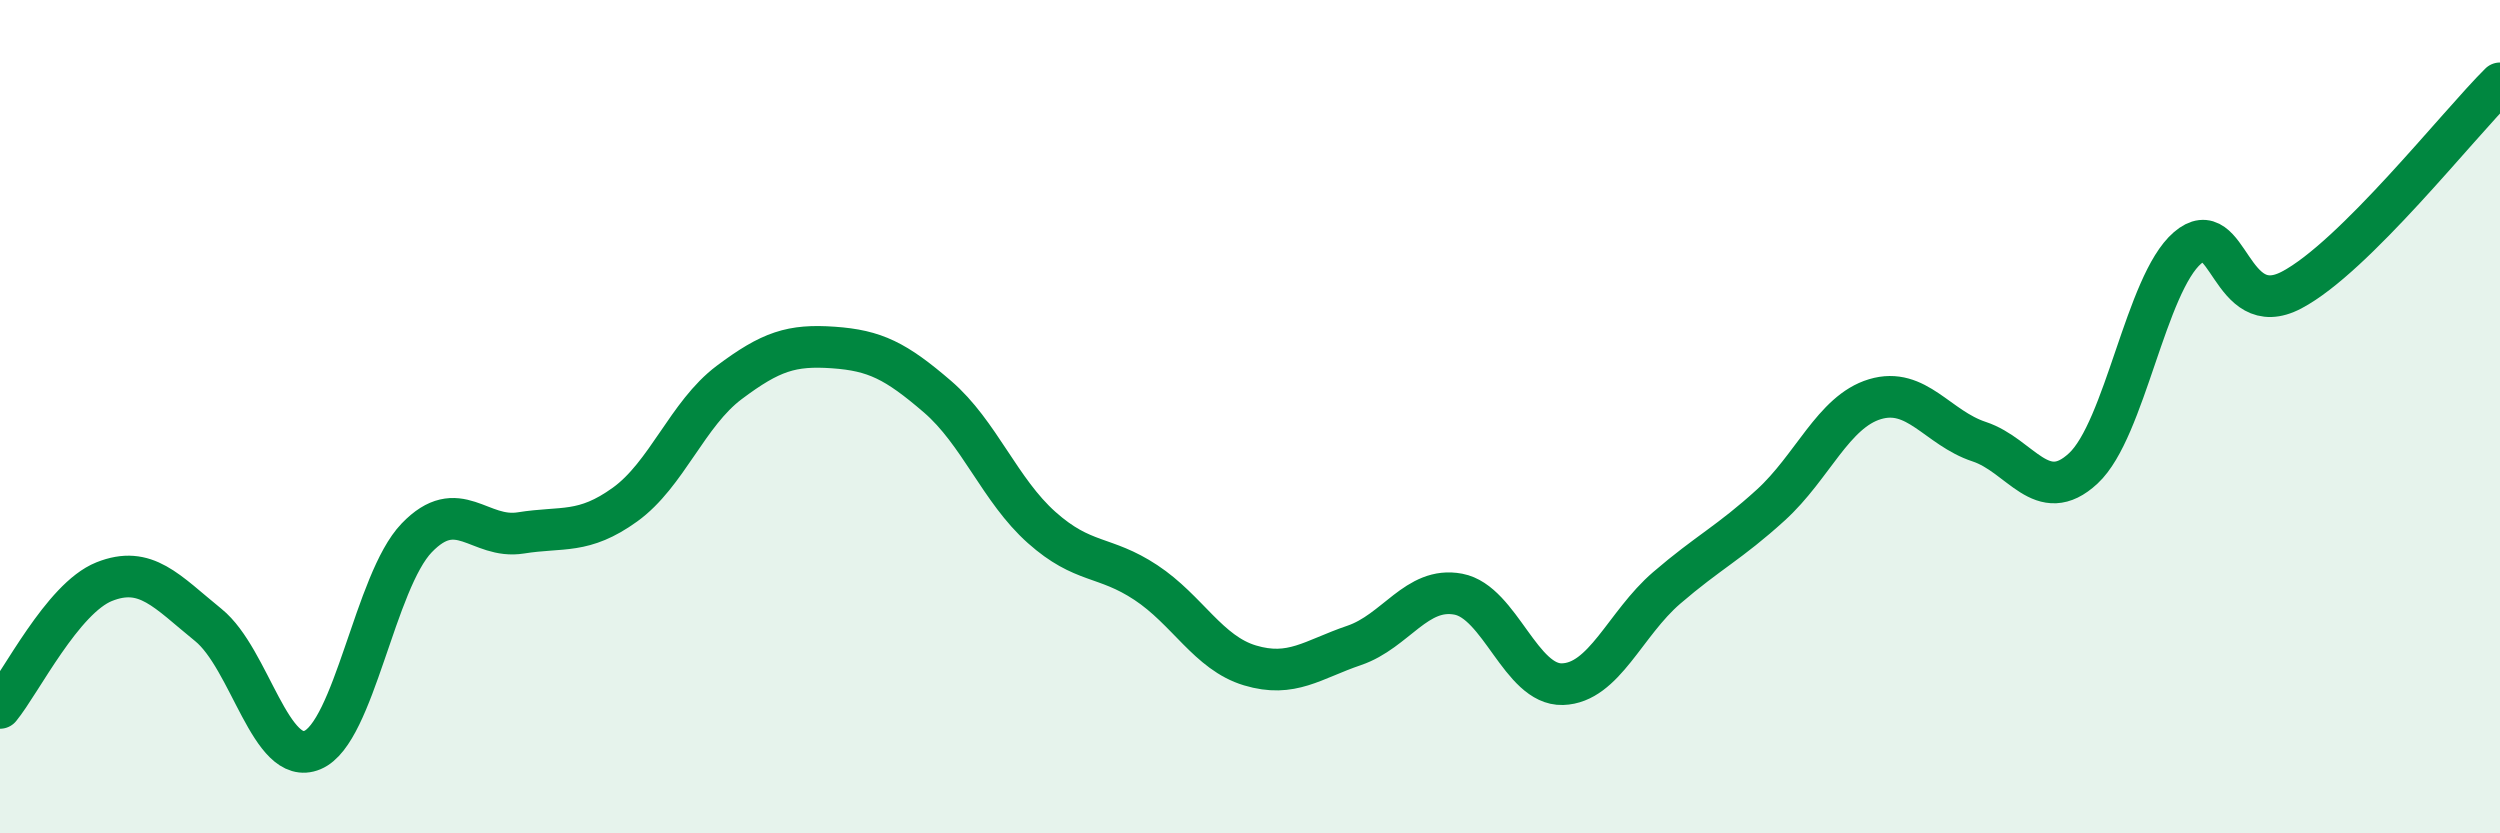 
    <svg width="60" height="20" viewBox="0 0 60 20" xmlns="http://www.w3.org/2000/svg">
      <path
        d="M 0,16.99 C 0.5,16.38 1.5,14.36 2.5,13.96 C 3.5,13.56 4,14.19 5,15 C 6,15.81 6.5,18.42 7.5,18 C 8.5,17.58 9,13.95 10,12.91 C 11,11.87 11.5,12.95 12.5,12.79 C 13.5,12.63 14,12.83 15,12.11 C 16,11.39 16.5,9.93 17.5,9.18 C 18.5,8.43 19,8.27 20,8.34 C 21,8.41 21.5,8.66 22.5,9.52 C 23.5,10.38 24,11.77 25,12.66 C 26,13.55 26.5,13.32 27.5,13.98 C 28.5,14.64 29,15.67 30,15.97 C 31,16.27 31.5,15.83 32.5,15.49 C 33.5,15.15 34,14.07 35,14.26 C 36,14.45 36.5,16.45 37.5,16.42 C 38.5,16.39 39,14.97 40,14.11 C 41,13.25 41.5,13.03 42.5,12.12 C 43.5,11.21 44,9.88 45,9.58 C 46,9.28 46.5,10.27 47.5,10.6 C 48.5,10.93 49,12.17 50,11.24 C 51,10.31 51.5,6.81 52.5,5.95 C 53.5,5.09 53.5,7.75 55,6.96 C 56.5,6.17 59,2.99 60,2L60 20L0 20Z"
        fill="#008740"
        opacity="0.1"
        stroke-linecap="round"
        stroke-linejoin="round"
      />
      <path
        d="M 0,16.99 C 0.5,16.38 1.5,14.36 2.5,13.96 C 3.5,13.56 4,14.19 5,15 C 6,15.81 6.5,18.42 7.5,18 C 8.5,17.58 9,13.95 10,12.91 C 11,11.87 11.5,12.95 12.5,12.79 C 13.5,12.63 14,12.83 15,12.11 C 16,11.39 16.5,9.93 17.5,9.18 C 18.5,8.43 19,8.27 20,8.34 C 21,8.41 21.5,8.66 22.5,9.52 C 23.5,10.38 24,11.77 25,12.66 C 26,13.55 26.5,13.32 27.5,13.98 C 28.5,14.64 29,15.67 30,15.97 C 31,16.27 31.5,15.83 32.5,15.49 C 33.5,15.15 34,14.07 35,14.26 C 36,14.45 36.5,16.45 37.5,16.42 C 38.5,16.39 39,14.97 40,14.11 C 41,13.25 41.5,13.03 42.5,12.12 C 43.5,11.21 44,9.88 45,9.58 C 46,9.28 46.5,10.27 47.5,10.6 C 48.5,10.93 49,12.17 50,11.24 C 51,10.31 51.5,6.81 52.5,5.95 C 53.5,5.09 53.5,7.75 55,6.96 C 56.5,6.17 59,2.99 60,2"
        stroke="#008740"
        stroke-width="1"
        fill="none"
        stroke-linecap="round"
        stroke-linejoin="round"
      />
    </svg>
  